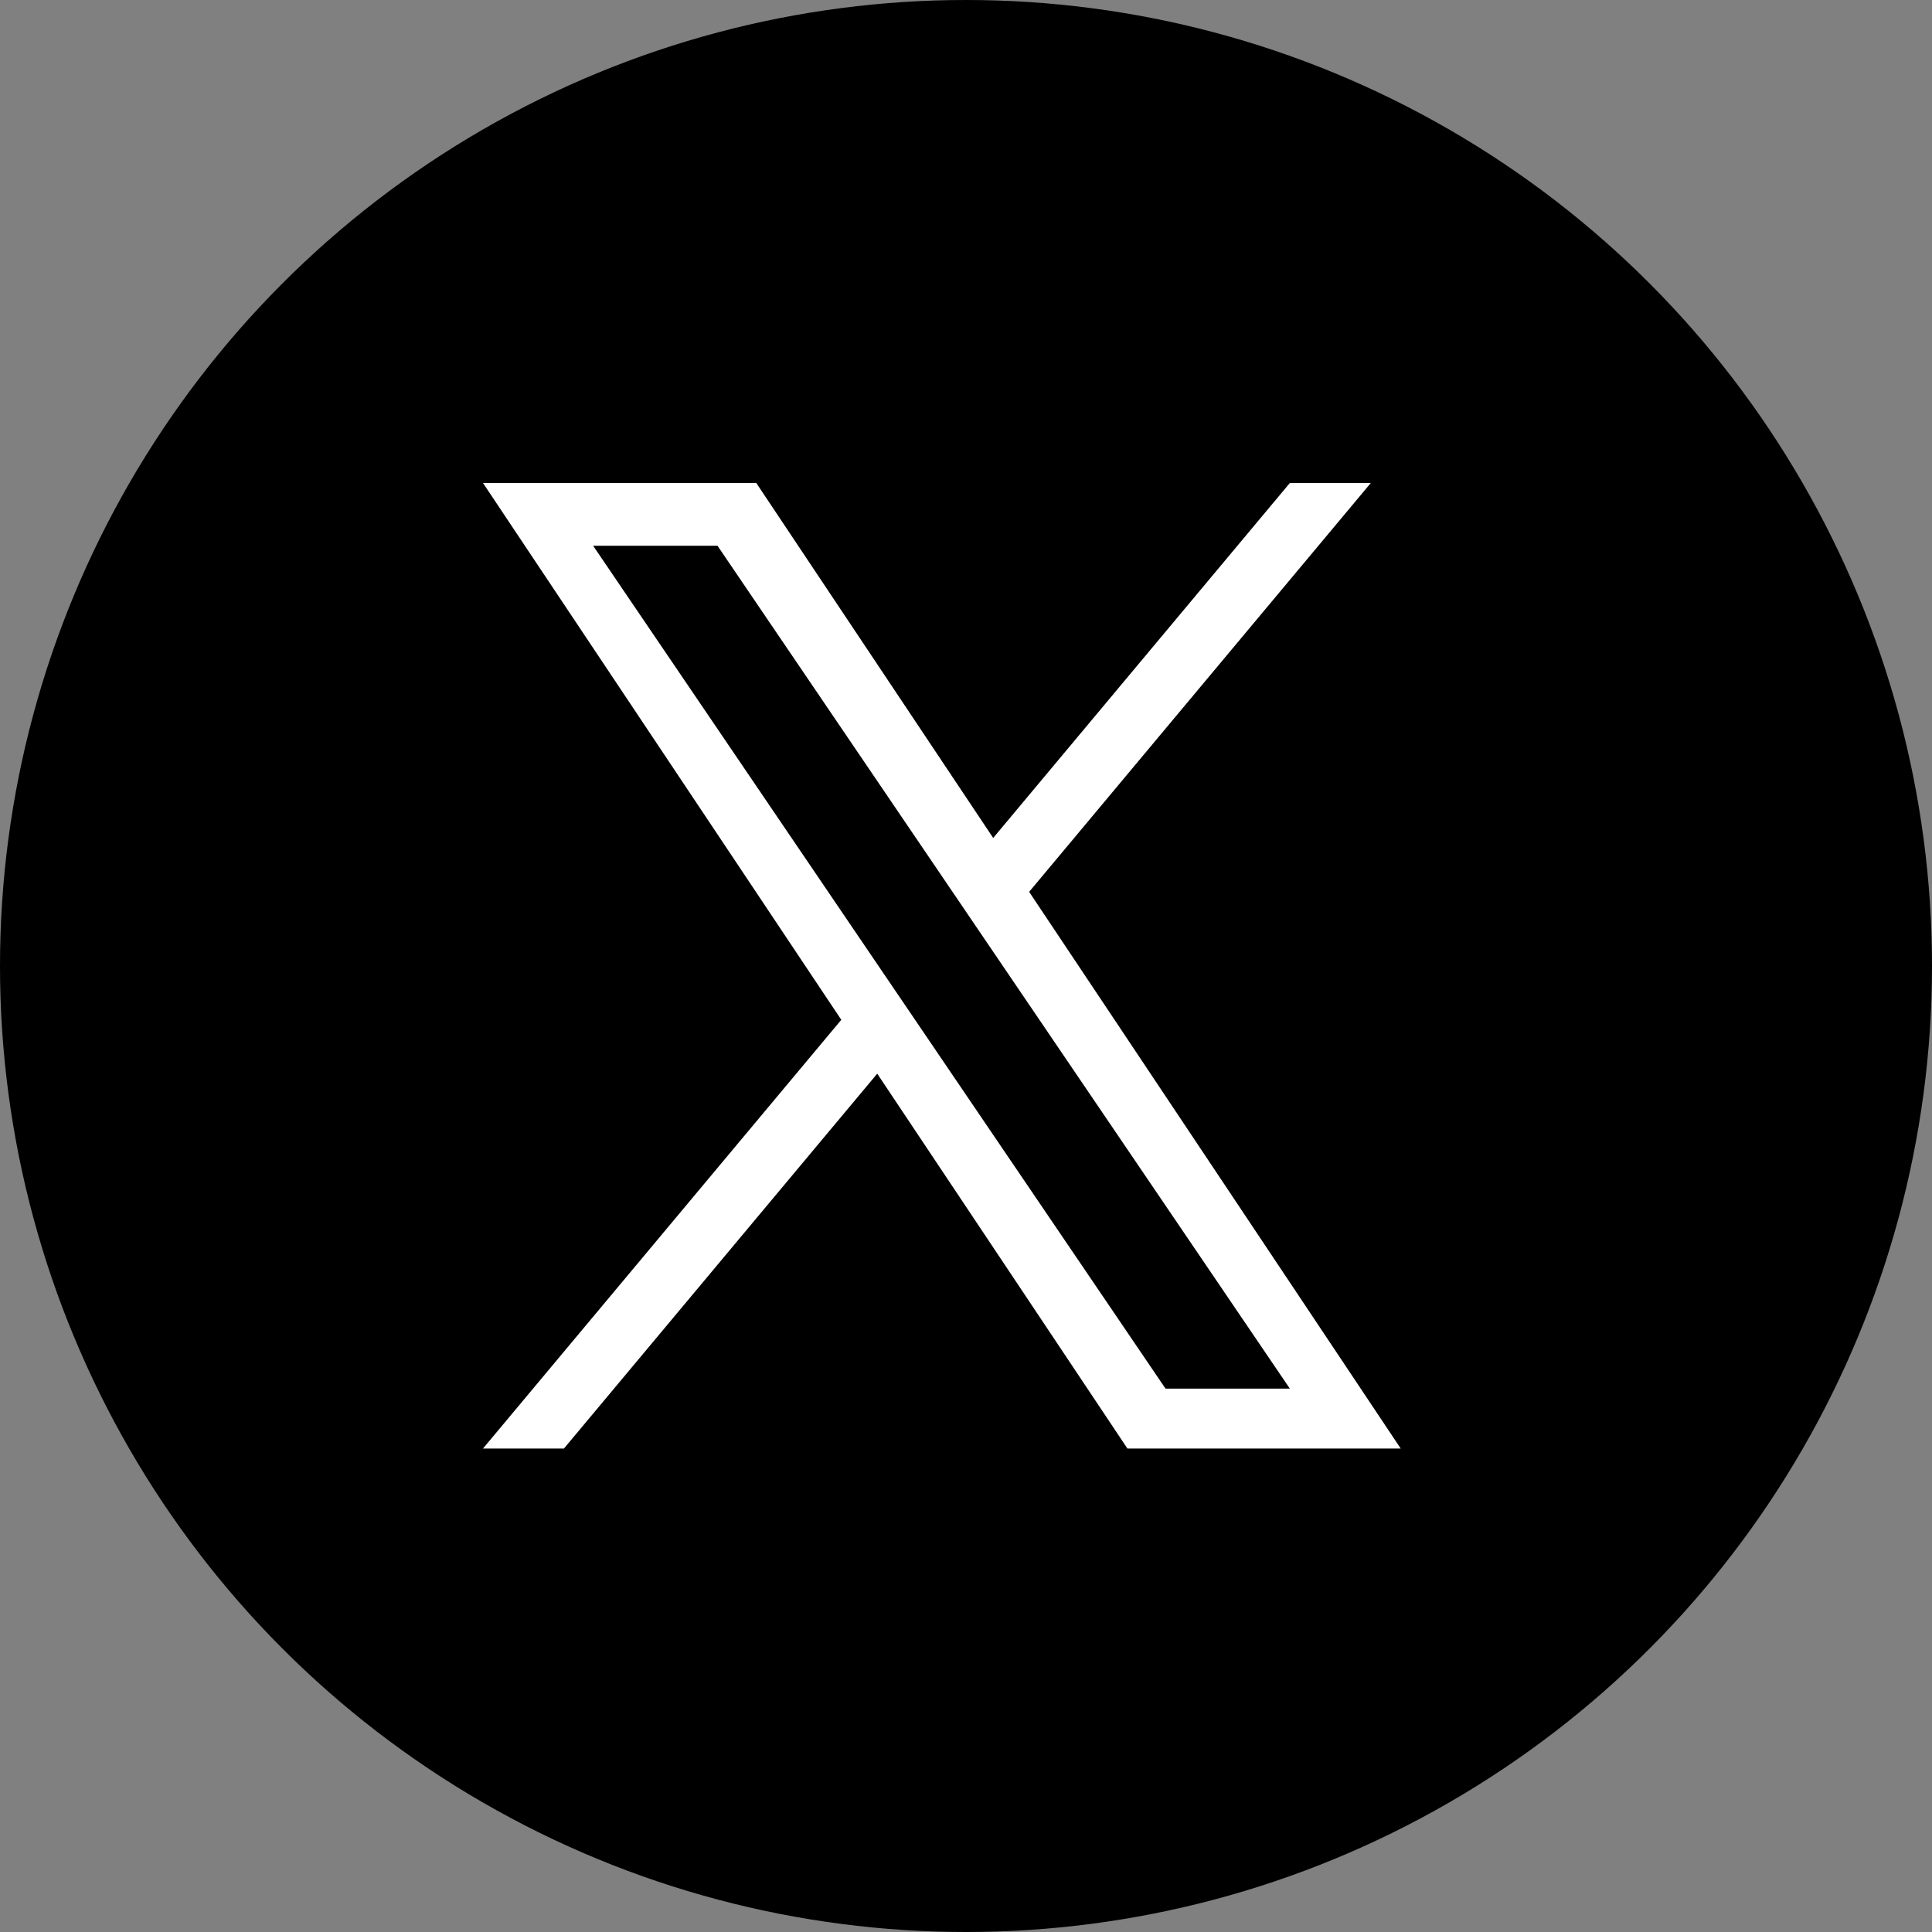 <?xml version="1.0" encoding="utf-8"?>
<svg xmlns="http://www.w3.org/2000/svg" width="40" height="40" viewBox="0 0 40 40" fill="none">
<rect x="0" y="0" width="40" height="40" fill="#808080" stroke="none"/>
<circle cx="20" cy="20" r="20" fill="black"/>
<g clip-path="url(#clip0_272_676)">
<path d="M21.308 18.464L28.381 10H26.705L20.563 17.349L15.658 10H10L17.418 21.114L10 29.99H11.676L18.162 22.229L23.342 29.99H29L21.307 18.464H21.308ZM19.012 21.212L18.26 20.105L12.28 11.299H14.855L19.681 18.406L20.432 19.512L26.705 28.75H24.131L19.012 21.212V21.212Z" fill="white"/>
</g>
<defs>
<clipPath id="clip0_272_676">
<rect width="19" height="20" fill="white" transform="translate(10 10)"/>
</clipPath>
</defs>
</svg>